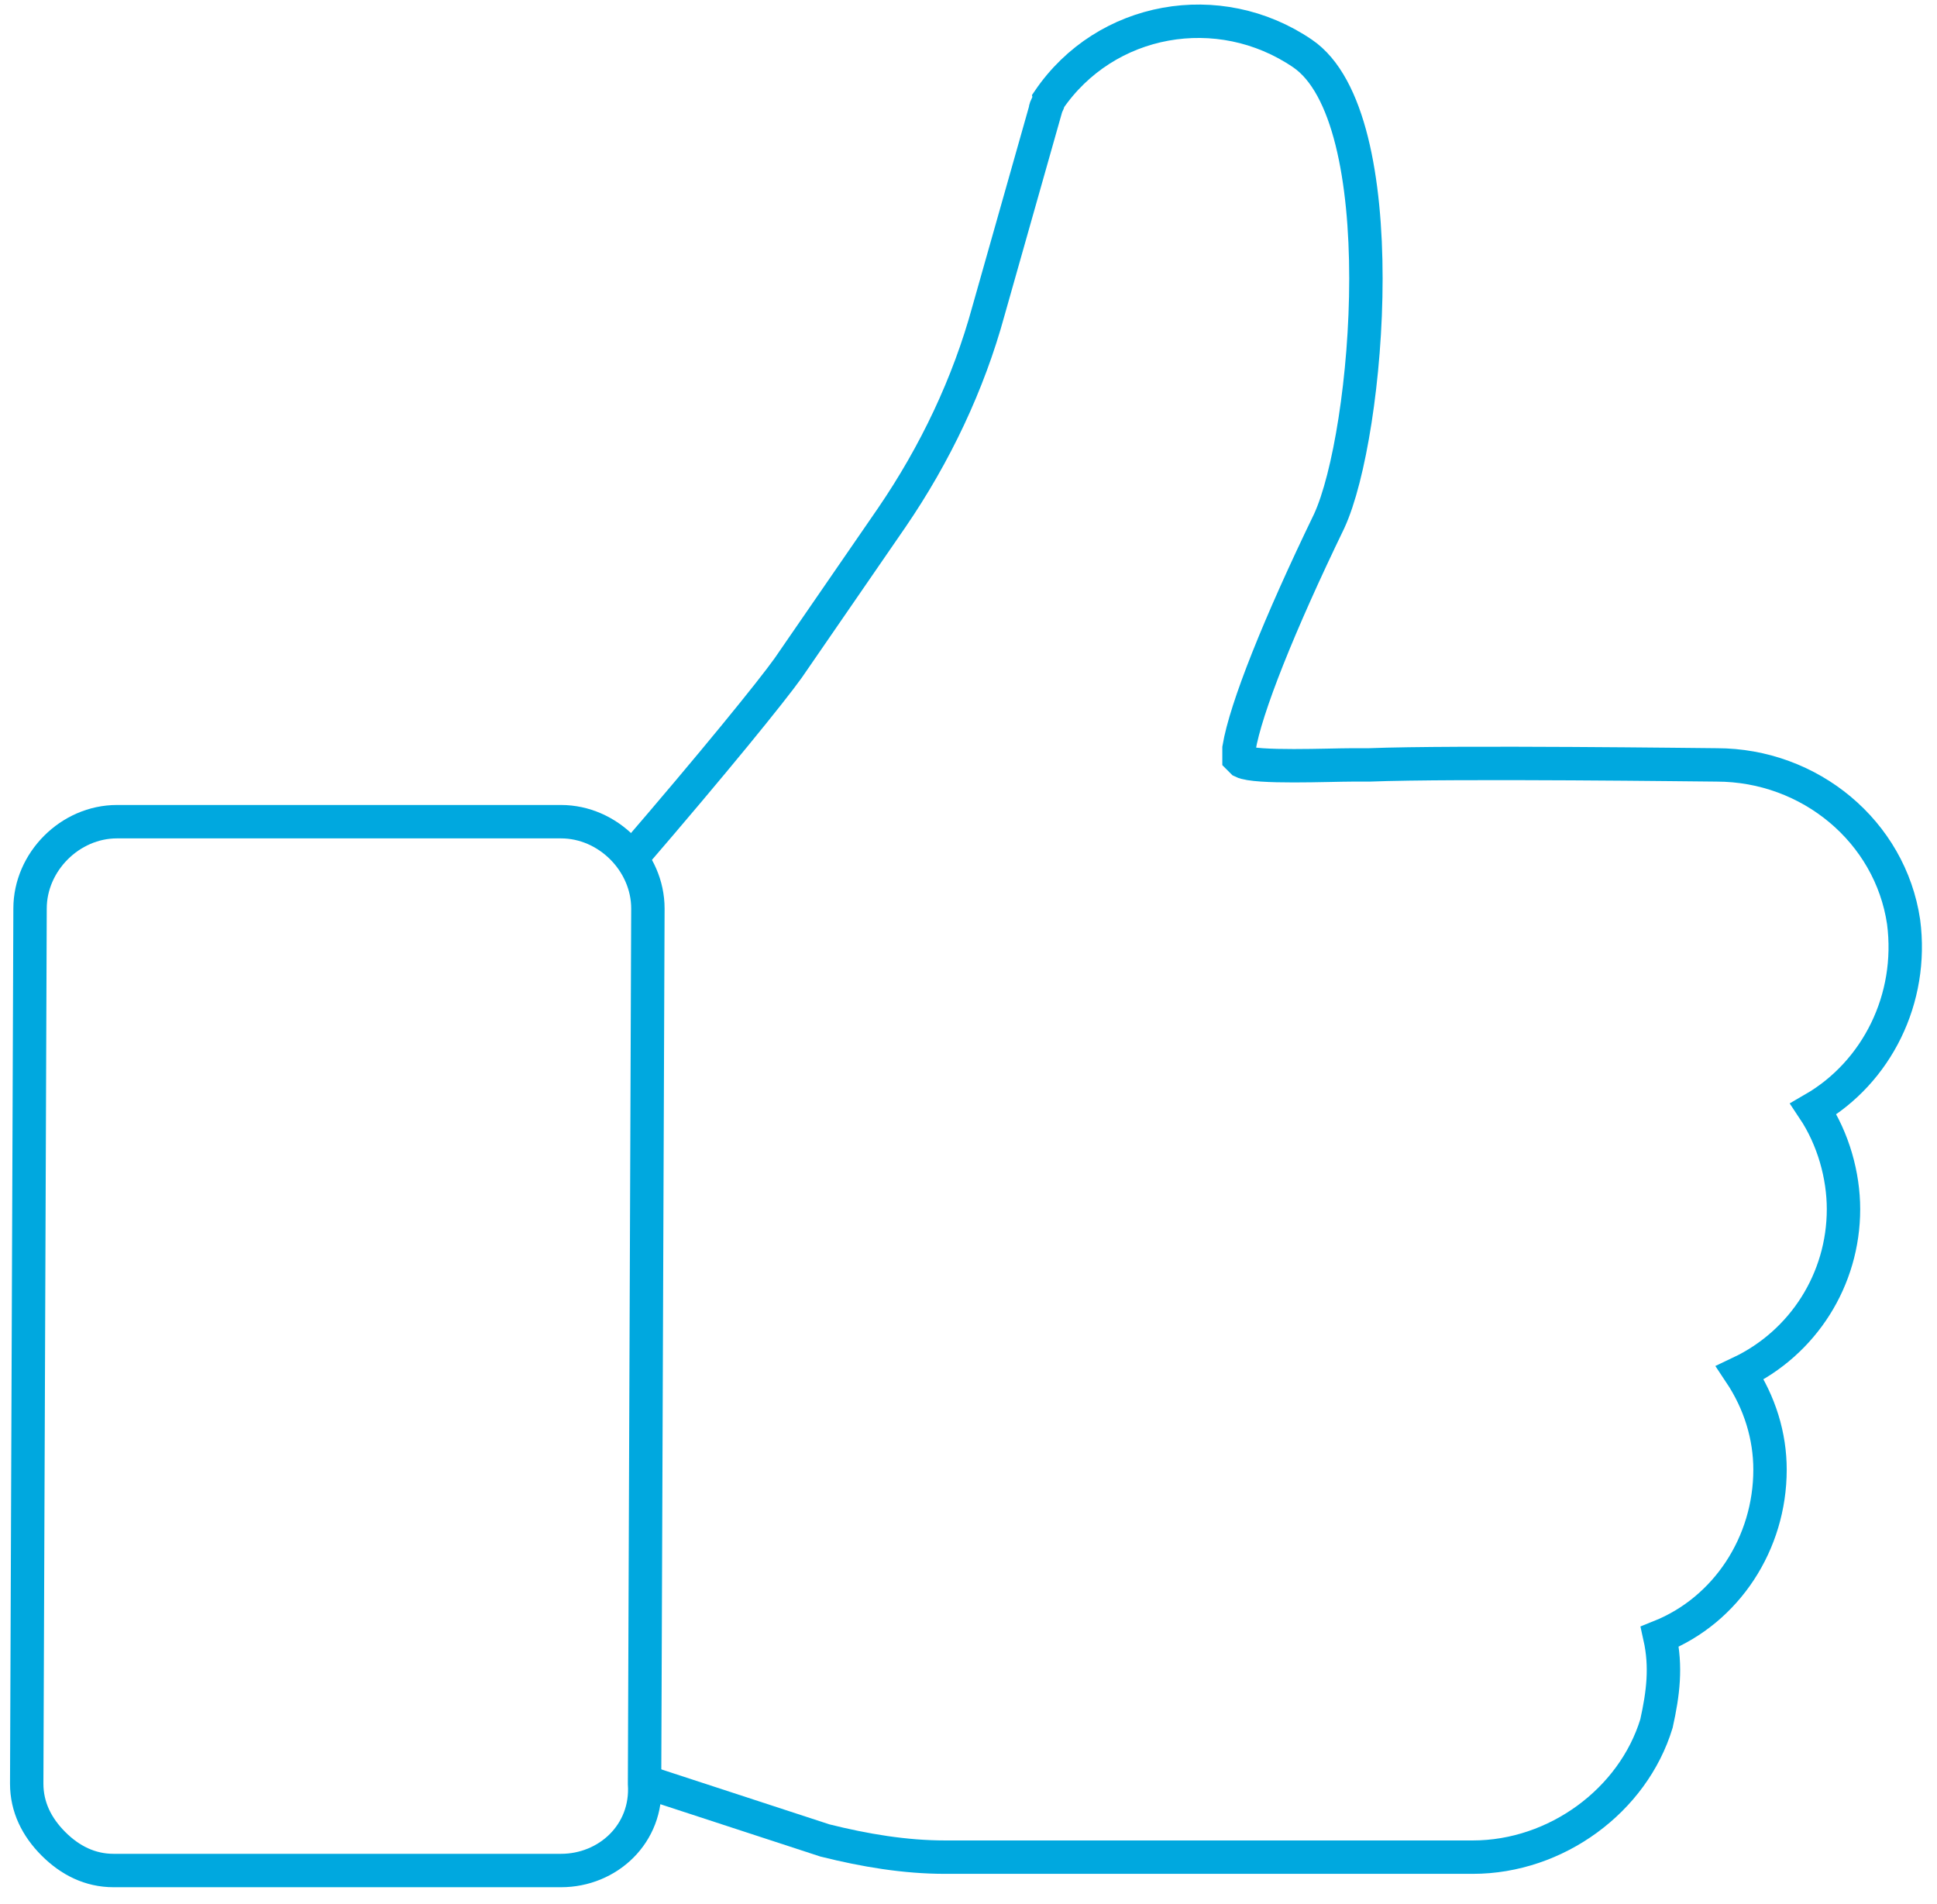 <?xml version="1.0" encoding="utf-8"?>
<!-- Generator: Adobe Illustrator 25.3.1, SVG Export Plug-In . SVG Version: 6.00 Build 0)  -->
<svg version="1.1" id="Layer_1" xmlns="http://www.w3.org/2000/svg" xmlns:xlink="http://www.w3.org/1999/xlink" x="0px" y="0px"
	 viewBox="0 0 58 57" style="enable-background:new 0 0 58 57;" xml:space="preserve">
<style type="text/css">
	.st0{fill:none;stroke:#00A8DF;stroke-miterlimit:10;}
</style>
<g>
	<g>
		<path class="st0" d="M18.9,25.7c2.5-2.9,4.2-5,4.7-5.7l3.1-4.5c1.3-1.9,2.3-4,2.9-6.2l1.7-6c0-0.1,0.1-0.2,0.1-0.3
			c1.7-2.5,5.1-3.1,7.6-1.4c2.8,1.9,2,11.4,0.8,14c-1.5,3.1-2.5,5.6-2.7,6.8c0,0.2,0,0.3,0,0.3l0,0c0,0,0,0,0.1,0.1
			c0.4,0.2,2.6,0.1,3.3,0.1l0.5,0c2.6-0.1,10.1,0,10.4,0c2.8,0,5.2,2,5.6,4.7l0,0c0.3,2.3-0.8,4.5-2.7,5.6c0.6,0.9,0.9,2,0.9,3
			c0,2.1-1.2,4-3.1,4.9c0.6,0.9,0.9,1.9,0.9,2.9c0,2.2-1.3,4.2-3.3,5c0.2,0.9,0.1,1.7-0.1,2.6c-0.7,2.3-3,4-5.5,4c0,0,0,0,0,0
			l-15.8,0c-1.2,0-2.4-0.2-3.6-0.5l-5.2-1.7"/>
	</g>
	<g>
		<path class="st0" d="M16.8,56C16.8,56,16.8,56,16.8,56L3.4,56c-0.7,0-1.3-0.3-1.8-0.8c-0.5-0.5-0.8-1.1-0.8-1.8l0.1-26.2
			c0-1.4,1.2-2.6,2.6-2.6c0,0,0,0,0,0l13.3,0c1.4,0,2.6,1.2,2.6,2.6l-0.1,26.2C19.4,54.9,18.2,56,16.8,56z"/>
	</g>
</g>
</svg>
